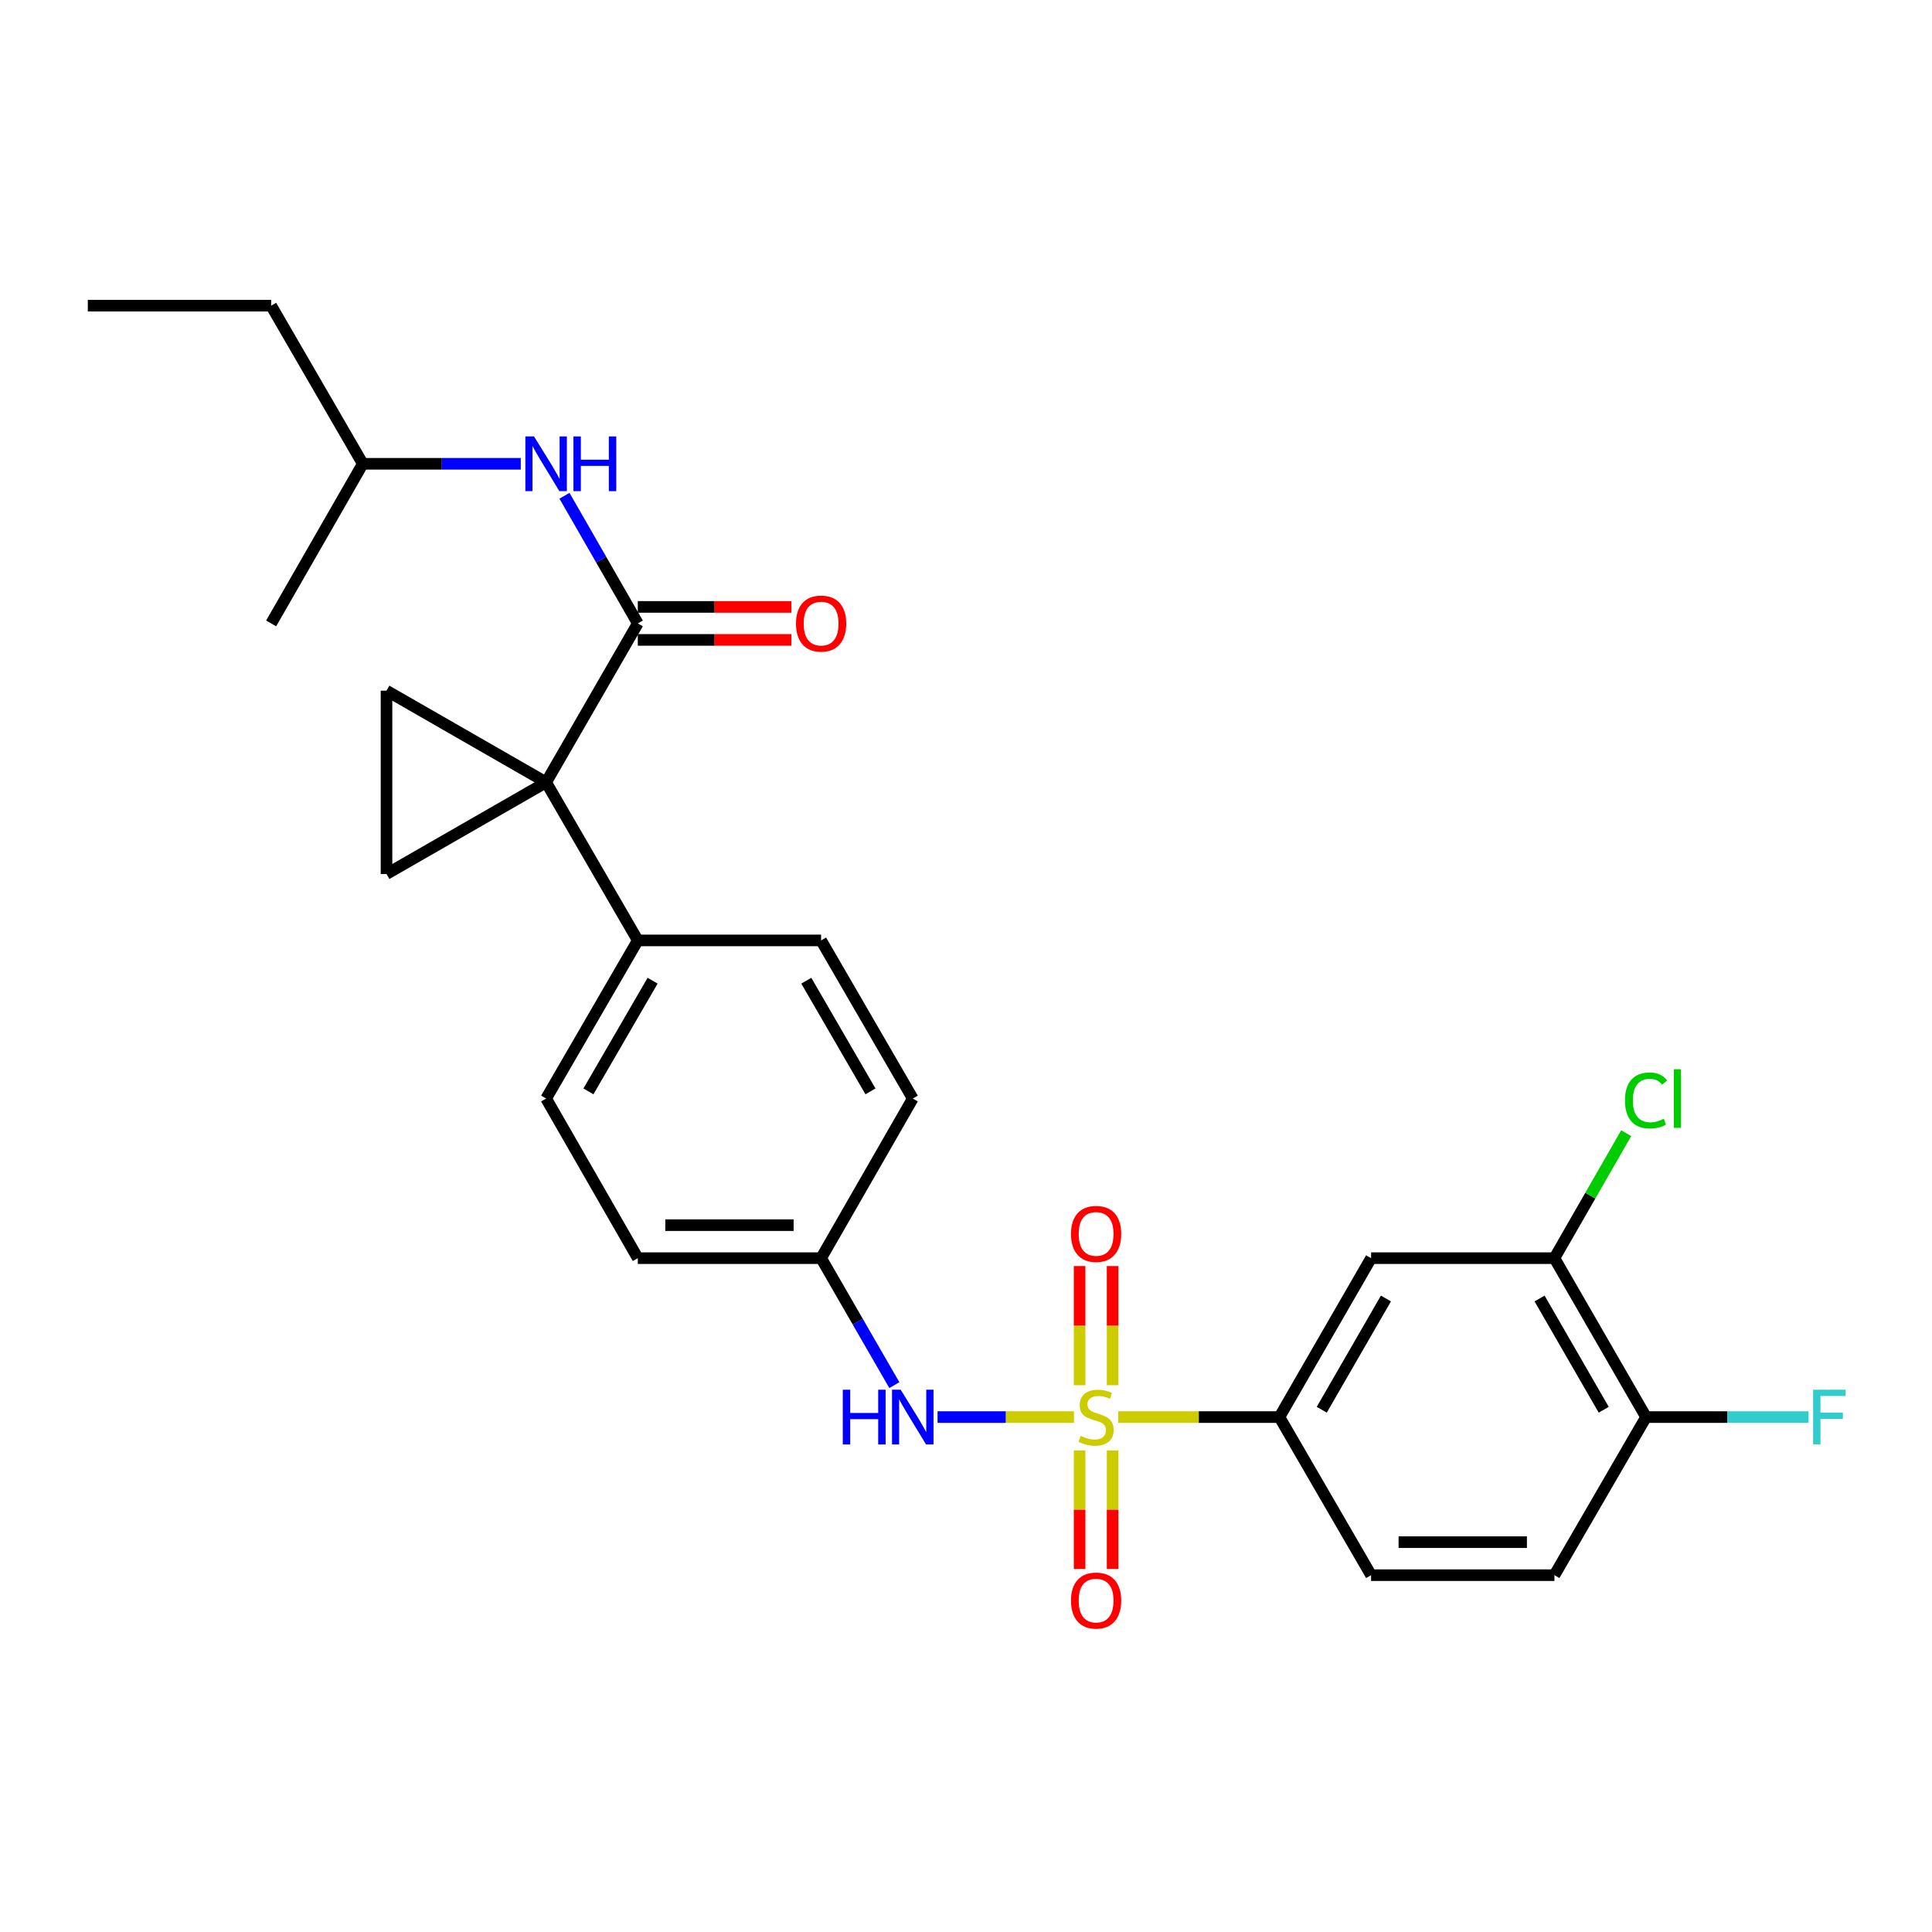 <?xml version='1.0' encoding='iso-8859-1'?>
<svg version='1.1' baseProfile='full'
              xmlns='http://www.w3.org/2000/svg'
                      xmlns:rdkit='http://www.rdkit.org/xml'
                      xmlns:xlink='http://www.w3.org/1999/xlink'
                  xml:space='preserve'
width='1000px' height='1000px' viewBox='0 0 1000 1000'>
<!-- END OF HEADER -->
<rect style='opacity:1.0;fill:#FFFFFF;stroke:none' width='1000' height='1000' x='0' y='0'> </rect>
<path class='bond-4' d='M 578.793,733.478 L 620.507,733.478' style='fill:none;fill-rule:evenodd;stroke:#CCCC00;stroke-width:6px;stroke-linecap:butt;stroke-linejoin:miter;stroke-opacity:1' />
<path class='bond-4' d='M 620.507,733.478 L 662.221,733.478' style='fill:none;fill-rule:evenodd;stroke:#000000;stroke-width:6px;stroke-linecap:butt;stroke-linejoin:miter;stroke-opacity:1' />
<path class='bond-5' d='M 555.888,733.478 L 520.582,733.478' style='fill:none;fill-rule:evenodd;stroke:#CCCC00;stroke-width:6px;stroke-linecap:butt;stroke-linejoin:miter;stroke-opacity:1' />
<path class='bond-5' d='M 520.582,733.478 L 485.276,733.478' style='fill:none;fill-rule:evenodd;stroke:#0000FF;stroke-width:6px;stroke-linecap:butt;stroke-linejoin:miter;stroke-opacity:1' />
<path class='bond-10' d='M 575.884,716.986 L 575.884,686.147' style='fill:none;fill-rule:evenodd;stroke:#CCCC00;stroke-width:6px;stroke-linecap:butt;stroke-linejoin:miter;stroke-opacity:1' />
<path class='bond-10' d='M 575.884,686.147 L 575.884,655.308' style='fill:none;fill-rule:evenodd;stroke:#FF0000;stroke-width:6px;stroke-linecap:butt;stroke-linejoin:miter;stroke-opacity:1' />
<path class='bond-10' d='M 558.797,716.986 L 558.797,686.147' style='fill:none;fill-rule:evenodd;stroke:#CCCC00;stroke-width:6px;stroke-linecap:butt;stroke-linejoin:miter;stroke-opacity:1' />
<path class='bond-10' d='M 558.797,686.147 L 558.797,655.308' style='fill:none;fill-rule:evenodd;stroke:#FF0000;stroke-width:6px;stroke-linecap:butt;stroke-linejoin:miter;stroke-opacity:1' />
<path class='bond-11' d='M 558.797,750.73 L 558.797,781.414' style='fill:none;fill-rule:evenodd;stroke:#CCCC00;stroke-width:6px;stroke-linecap:butt;stroke-linejoin:miter;stroke-opacity:1' />
<path class='bond-11' d='M 558.797,781.414 L 558.797,812.098' style='fill:none;fill-rule:evenodd;stroke:#FF0000;stroke-width:6px;stroke-linecap:butt;stroke-linejoin:miter;stroke-opacity:1' />
<path class='bond-11' d='M 575.884,750.73 L 575.884,781.414' style='fill:none;fill-rule:evenodd;stroke:#CCCC00;stroke-width:6px;stroke-linecap:butt;stroke-linejoin:miter;stroke-opacity:1' />
<path class='bond-11' d='M 575.884,781.414 L 575.884,812.098' style='fill:none;fill-rule:evenodd;stroke:#FF0000;stroke-width:6px;stroke-linecap:butt;stroke-linejoin:miter;stroke-opacity:1' />
<path class='bond-0' d='M 282.67,404.932 L 330.125,486.76' style='fill:none;fill-rule:evenodd;stroke:#000000;stroke-width:6px;stroke-linecap:butt;stroke-linejoin:miter;stroke-opacity:1' />
<path class='bond-1' d='M 282.67,404.932 L 330.125,322.677' style='fill:none;fill-rule:evenodd;stroke:#000000;stroke-width:6px;stroke-linecap:butt;stroke-linejoin:miter;stroke-opacity:1' />
<path class='bond-2' d='M 282.67,404.932 L 200.054,357.487' style='fill:none;fill-rule:evenodd;stroke:#000000;stroke-width:6px;stroke-linecap:butt;stroke-linejoin:miter;stroke-opacity:1' />
<path class='bond-3' d='M 282.67,404.932 L 200.054,452.377' style='fill:none;fill-rule:evenodd;stroke:#000000;stroke-width:6px;stroke-linecap:butt;stroke-linejoin:miter;stroke-opacity:1' />
<path class='bond-7' d='M 330.125,322.677 L 311.148,289.64' style='fill:none;fill-rule:evenodd;stroke:#000000;stroke-width:6px;stroke-linecap:butt;stroke-linejoin:miter;stroke-opacity:1' />
<path class='bond-7' d='M 311.148,289.64 L 292.172,256.603' style='fill:none;fill-rule:evenodd;stroke:#0000FF;stroke-width:6px;stroke-linecap:butt;stroke-linejoin:miter;stroke-opacity:1' />
<path class='bond-12' d='M 330.125,331.221 L 369.879,331.221' style='fill:none;fill-rule:evenodd;stroke:#000000;stroke-width:6px;stroke-linecap:butt;stroke-linejoin:miter;stroke-opacity:1' />
<path class='bond-12' d='M 369.879,331.221 L 409.633,331.221' style='fill:none;fill-rule:evenodd;stroke:#FF0000;stroke-width:6px;stroke-linecap:butt;stroke-linejoin:miter;stroke-opacity:1' />
<path class='bond-12' d='M 330.125,314.134 L 369.879,314.134' style='fill:none;fill-rule:evenodd;stroke:#000000;stroke-width:6px;stroke-linecap:butt;stroke-linejoin:miter;stroke-opacity:1' />
<path class='bond-12' d='M 369.879,314.134 L 409.633,314.134' style='fill:none;fill-rule:evenodd;stroke:#FF0000;stroke-width:6px;stroke-linecap:butt;stroke-linejoin:miter;stroke-opacity:1' />
<path class='bond-29' d='M 200.054,357.487 L 200.054,452.377' style='fill:none;fill-rule:evenodd;stroke:#000000;stroke-width:6px;stroke-linecap:butt;stroke-linejoin:miter;stroke-opacity:1' />
<path class='bond-6' d='M 662.221,733.478 L 709.676,651.223' style='fill:none;fill-rule:evenodd;stroke:#000000;stroke-width:6px;stroke-linecap:butt;stroke-linejoin:miter;stroke-opacity:1' />
<path class='bond-6' d='M 684.14,729.679 L 717.358,672.1' style='fill:none;fill-rule:evenodd;stroke:#000000;stroke-width:6px;stroke-linecap:butt;stroke-linejoin:miter;stroke-opacity:1' />
<path class='bond-14' d='M 662.221,733.478 L 709.676,815.306' style='fill:none;fill-rule:evenodd;stroke:#000000;stroke-width:6px;stroke-linecap:butt;stroke-linejoin:miter;stroke-opacity:1' />
<path class='bond-16' d='M 462.914,716.944 L 443.96,684.084' style='fill:none;fill-rule:evenodd;stroke:#0000FF;stroke-width:6px;stroke-linecap:butt;stroke-linejoin:miter;stroke-opacity:1' />
<path class='bond-16' d='M 443.96,684.084 L 425.005,651.223' style='fill:none;fill-rule:evenodd;stroke:#000000;stroke-width:6px;stroke-linecap:butt;stroke-linejoin:miter;stroke-opacity:1' />
<path class='bond-8' d='M 709.676,651.223 L 804.566,651.223' style='fill:none;fill-rule:evenodd;stroke:#000000;stroke-width:6px;stroke-linecap:butt;stroke-linejoin:miter;stroke-opacity:1' />
<path class='bond-23' d='M 269.558,240.061 L 228.669,240.061' style='fill:none;fill-rule:evenodd;stroke:#0000FF;stroke-width:6px;stroke-linecap:butt;stroke-linejoin:miter;stroke-opacity:1' />
<path class='bond-23' d='M 228.669,240.061 L 187.78,240.061' style='fill:none;fill-rule:evenodd;stroke:#000000;stroke-width:6px;stroke-linecap:butt;stroke-linejoin:miter;stroke-opacity:1' />
<path class='bond-19' d='M 804.566,651.223 L 823.139,618.876' style='fill:none;fill-rule:evenodd;stroke:#000000;stroke-width:6px;stroke-linecap:butt;stroke-linejoin:miter;stroke-opacity:1' />
<path class='bond-19' d='M 823.139,618.876 L 841.711,586.529' style='fill:none;fill-rule:evenodd;stroke:#00CC00;stroke-width:6px;stroke-linecap:butt;stroke-linejoin:miter;stroke-opacity:1' />
<path class='bond-28' d='M 804.566,651.223 L 852.001,733.478' style='fill:none;fill-rule:evenodd;stroke:#000000;stroke-width:6px;stroke-linecap:butt;stroke-linejoin:miter;stroke-opacity:1' />
<path class='bond-28' d='M 796.879,672.098 L 830.084,729.676' style='fill:none;fill-rule:evenodd;stroke:#000000;stroke-width:6px;stroke-linecap:butt;stroke-linejoin:miter;stroke-opacity:1' />
<path class='bond-9' d='M 330.125,486.76 L 282.67,568.607' style='fill:none;fill-rule:evenodd;stroke:#000000;stroke-width:6px;stroke-linecap:butt;stroke-linejoin:miter;stroke-opacity:1' />
<path class='bond-9' d='M 337.789,507.608 L 304.571,564.901' style='fill:none;fill-rule:evenodd;stroke:#000000;stroke-width:6px;stroke-linecap:butt;stroke-linejoin:miter;stroke-opacity:1' />
<path class='bond-27' d='M 330.125,486.76 L 425.005,486.76' style='fill:none;fill-rule:evenodd;stroke:#000000;stroke-width:6px;stroke-linecap:butt;stroke-linejoin:miter;stroke-opacity:1' />
<path class='bond-13' d='M 852.001,733.478 L 804.566,815.306' style='fill:none;fill-rule:evenodd;stroke:#000000;stroke-width:6px;stroke-linecap:butt;stroke-linejoin:miter;stroke-opacity:1' />
<path class='bond-20' d='M 852.001,733.478 L 894.05,733.478' style='fill:none;fill-rule:evenodd;stroke:#000000;stroke-width:6px;stroke-linecap:butt;stroke-linejoin:miter;stroke-opacity:1' />
<path class='bond-20' d='M 894.05,733.478 L 936.099,733.478' style='fill:none;fill-rule:evenodd;stroke:#33CCCC;stroke-width:6px;stroke-linecap:butt;stroke-linejoin:miter;stroke-opacity:1' />
<path class='bond-15' d='M 709.676,815.306 L 804.566,815.306' style='fill:none;fill-rule:evenodd;stroke:#000000;stroke-width:6px;stroke-linecap:butt;stroke-linejoin:miter;stroke-opacity:1' />
<path class='bond-15' d='M 723.909,798.219 L 790.332,798.219' style='fill:none;fill-rule:evenodd;stroke:#000000;stroke-width:6px;stroke-linecap:butt;stroke-linejoin:miter;stroke-opacity:1' />
<path class='bond-21' d='M 425.005,651.223 L 472.45,568.607' style='fill:none;fill-rule:evenodd;stroke:#000000;stroke-width:6px;stroke-linecap:butt;stroke-linejoin:miter;stroke-opacity:1' />
<path class='bond-22' d='M 425.005,651.223 L 330.125,651.223' style='fill:none;fill-rule:evenodd;stroke:#000000;stroke-width:6px;stroke-linecap:butt;stroke-linejoin:miter;stroke-opacity:1' />
<path class='bond-22' d='M 410.773,634.136 L 344.357,634.136' style='fill:none;fill-rule:evenodd;stroke:#000000;stroke-width:6px;stroke-linecap:butt;stroke-linejoin:miter;stroke-opacity:1' />
<path class='bond-17' d='M 282.67,568.607 L 330.125,651.223' style='fill:none;fill-rule:evenodd;stroke:#000000;stroke-width:6px;stroke-linecap:butt;stroke-linejoin:miter;stroke-opacity:1' />
<path class='bond-18' d='M 425.005,486.76 L 472.45,568.607' style='fill:none;fill-rule:evenodd;stroke:#000000;stroke-width:6px;stroke-linecap:butt;stroke-linejoin:miter;stroke-opacity:1' />
<path class='bond-18' d='M 417.339,507.607 L 450.551,564.9' style='fill:none;fill-rule:evenodd;stroke:#000000;stroke-width:6px;stroke-linecap:butt;stroke-linejoin:miter;stroke-opacity:1' />
<path class='bond-24' d='M 187.78,240.061 L 140.345,158.224' style='fill:none;fill-rule:evenodd;stroke:#000000;stroke-width:6px;stroke-linecap:butt;stroke-linejoin:miter;stroke-opacity:1' />
<path class='bond-25' d='M 187.78,240.061 L 140.345,322.677' style='fill:none;fill-rule:evenodd;stroke:#000000;stroke-width:6px;stroke-linecap:butt;stroke-linejoin:miter;stroke-opacity:1' />
<path class='bond-26' d='M 140.345,158.224 L 45.455,158.224' style='fill:none;fill-rule:evenodd;stroke:#000000;stroke-width:6px;stroke-linecap:butt;stroke-linejoin:miter;stroke-opacity:1' />
<path  class='atom-0' d='M 559.341 743.198
Q 559.661 743.318, 560.981 743.878
Q 562.301 744.438, 563.741 744.798
Q 565.221 745.118, 566.661 745.118
Q 569.341 745.118, 570.901 743.838
Q 572.461 742.518, 572.461 740.238
Q 572.461 738.678, 571.661 737.718
Q 570.901 736.758, 569.701 736.238
Q 568.501 735.718, 566.501 735.118
Q 563.981 734.358, 562.461 733.638
Q 560.981 732.918, 559.901 731.398
Q 558.861 729.878, 558.861 727.318
Q 558.861 723.758, 561.261 721.558
Q 563.701 719.358, 568.501 719.358
Q 571.781 719.358, 575.501 720.918
L 574.581 723.998
Q 571.181 722.598, 568.621 722.598
Q 565.861 722.598, 564.341 723.758
Q 562.821 724.878, 562.861 726.838
Q 562.861 728.358, 563.621 729.278
Q 564.421 730.198, 565.541 730.718
Q 566.701 731.238, 568.621 731.838
Q 571.181 732.638, 572.701 733.438
Q 574.221 734.238, 575.301 735.878
Q 576.421 737.478, 576.421 740.238
Q 576.421 744.158, 573.781 746.278
Q 571.181 748.358, 566.821 748.358
Q 564.301 748.358, 562.381 747.798
Q 560.501 747.278, 558.261 746.358
L 559.341 743.198
' fill='#CCCC00'/>
<path  class='atom-6' d='M 436.23 719.318
L 440.07 719.318
L 440.07 731.358
L 454.55 731.358
L 454.55 719.318
L 458.39 719.318
L 458.39 747.638
L 454.55 747.638
L 454.55 734.558
L 440.07 734.558
L 440.07 747.638
L 436.23 747.638
L 436.23 719.318
' fill='#0000FF'/>
<path  class='atom-6' d='M 466.19 719.318
L 475.47 734.318
Q 476.39 735.798, 477.87 738.478
Q 479.35 741.158, 479.43 741.318
L 479.43 719.318
L 483.19 719.318
L 483.19 747.638
L 479.31 747.638
L 469.35 731.238
Q 468.19 729.318, 466.95 727.118
Q 465.75 724.918, 465.39 724.238
L 465.39 747.638
L 461.71 747.638
L 461.71 719.318
L 466.19 719.318
' fill='#0000FF'/>
<path  class='atom-8' d='M 276.41 225.901
L 285.69 240.901
Q 286.61 242.381, 288.09 245.061
Q 289.57 247.741, 289.65 247.901
L 289.65 225.901
L 293.41 225.901
L 293.41 254.221
L 289.53 254.221
L 279.57 237.821
Q 278.41 235.901, 277.17 233.701
Q 275.97 231.501, 275.61 230.821
L 275.61 254.221
L 271.93 254.221
L 271.93 225.901
L 276.41 225.901
' fill='#0000FF'/>
<path  class='atom-8' d='M 296.81 225.901
L 300.65 225.901
L 300.65 237.941
L 315.13 237.941
L 315.13 225.901
L 318.97 225.901
L 318.97 254.221
L 315.13 254.221
L 315.13 241.141
L 300.65 241.141
L 300.65 254.221
L 296.81 254.221
L 296.81 225.901
' fill='#0000FF'/>
<path  class='atom-11' d='M 554.341 638.668
Q 554.341 631.868, 557.701 628.068
Q 561.061 624.268, 567.341 624.268
Q 573.621 624.268, 576.981 628.068
Q 580.341 631.868, 580.341 638.668
Q 580.341 645.548, 576.941 649.468
Q 573.541 653.348, 567.341 653.348
Q 561.101 653.348, 557.701 649.468
Q 554.341 645.588, 554.341 638.668
M 567.341 650.148
Q 571.661 650.148, 573.981 647.268
Q 576.341 644.348, 576.341 638.668
Q 576.341 633.108, 573.981 630.308
Q 571.661 627.468, 567.341 627.468
Q 563.021 627.468, 560.661 630.268
Q 558.341 633.068, 558.341 638.668
Q 558.341 644.388, 560.661 647.268
Q 563.021 650.148, 567.341 650.148
' fill='#FF0000'/>
<path  class='atom-12' d='M 554.341 828.439
Q 554.341 821.639, 557.701 817.839
Q 561.061 814.039, 567.341 814.039
Q 573.621 814.039, 576.981 817.839
Q 580.341 821.639, 580.341 828.439
Q 580.341 835.319, 576.941 839.239
Q 573.541 843.119, 567.341 843.119
Q 561.101 843.119, 557.701 839.239
Q 554.341 835.359, 554.341 828.439
M 567.341 839.919
Q 571.661 839.919, 573.981 837.039
Q 576.341 834.119, 576.341 828.439
Q 576.341 822.879, 573.981 820.079
Q 571.661 817.239, 567.341 817.239
Q 563.021 817.239, 560.661 820.039
Q 558.341 822.839, 558.341 828.439
Q 558.341 834.159, 560.661 837.039
Q 563.021 839.919, 567.341 839.919
' fill='#FF0000'/>
<path  class='atom-13' d='M 412.005 322.757
Q 412.005 315.957, 415.365 312.157
Q 418.725 308.357, 425.005 308.357
Q 431.285 308.357, 434.645 312.157
Q 438.005 315.957, 438.005 322.757
Q 438.005 329.637, 434.605 333.557
Q 431.205 337.437, 425.005 337.437
Q 418.765 337.437, 415.365 333.557
Q 412.005 329.677, 412.005 322.757
M 425.005 334.237
Q 429.325 334.237, 431.645 331.357
Q 434.005 328.437, 434.005 322.757
Q 434.005 317.197, 431.645 314.397
Q 429.325 311.557, 425.005 311.557
Q 420.685 311.557, 418.325 314.357
Q 416.005 317.157, 416.005 322.757
Q 416.005 328.477, 418.325 331.357
Q 420.685 334.237, 425.005 334.237
' fill='#FF0000'/>
<path  class='atom-20' d='M 841.081 569.587
Q 841.081 562.547, 844.361 558.867
Q 847.681 555.147, 853.961 555.147
Q 859.801 555.147, 862.921 559.267
L 860.281 561.427
Q 858.001 558.427, 853.961 558.427
Q 849.681 558.427, 847.401 561.307
Q 845.161 564.147, 845.161 569.587
Q 845.161 575.187, 847.481 578.067
Q 849.841 580.947, 854.401 580.947
Q 857.521 580.947, 861.161 579.067
L 862.281 582.067
Q 860.801 583.027, 858.561 583.587
Q 856.321 584.147, 853.841 584.147
Q 847.681 584.147, 844.361 580.387
Q 841.081 576.627, 841.081 569.587
' fill='#00CC00'/>
<path  class='atom-20' d='M 866.361 553.427
L 870.041 553.427
L 870.041 583.787
L 866.361 583.787
L 866.361 553.427
' fill='#00CC00'/>
<path  class='atom-21' d='M 938.471 719.318
L 955.311 719.318
L 955.311 722.558
L 942.271 722.558
L 942.271 731.158
L 953.871 731.158
L 953.871 734.438
L 942.271 734.438
L 942.271 747.638
L 938.471 747.638
L 938.471 719.318
' fill='#33CCCC'/>
</svg>
